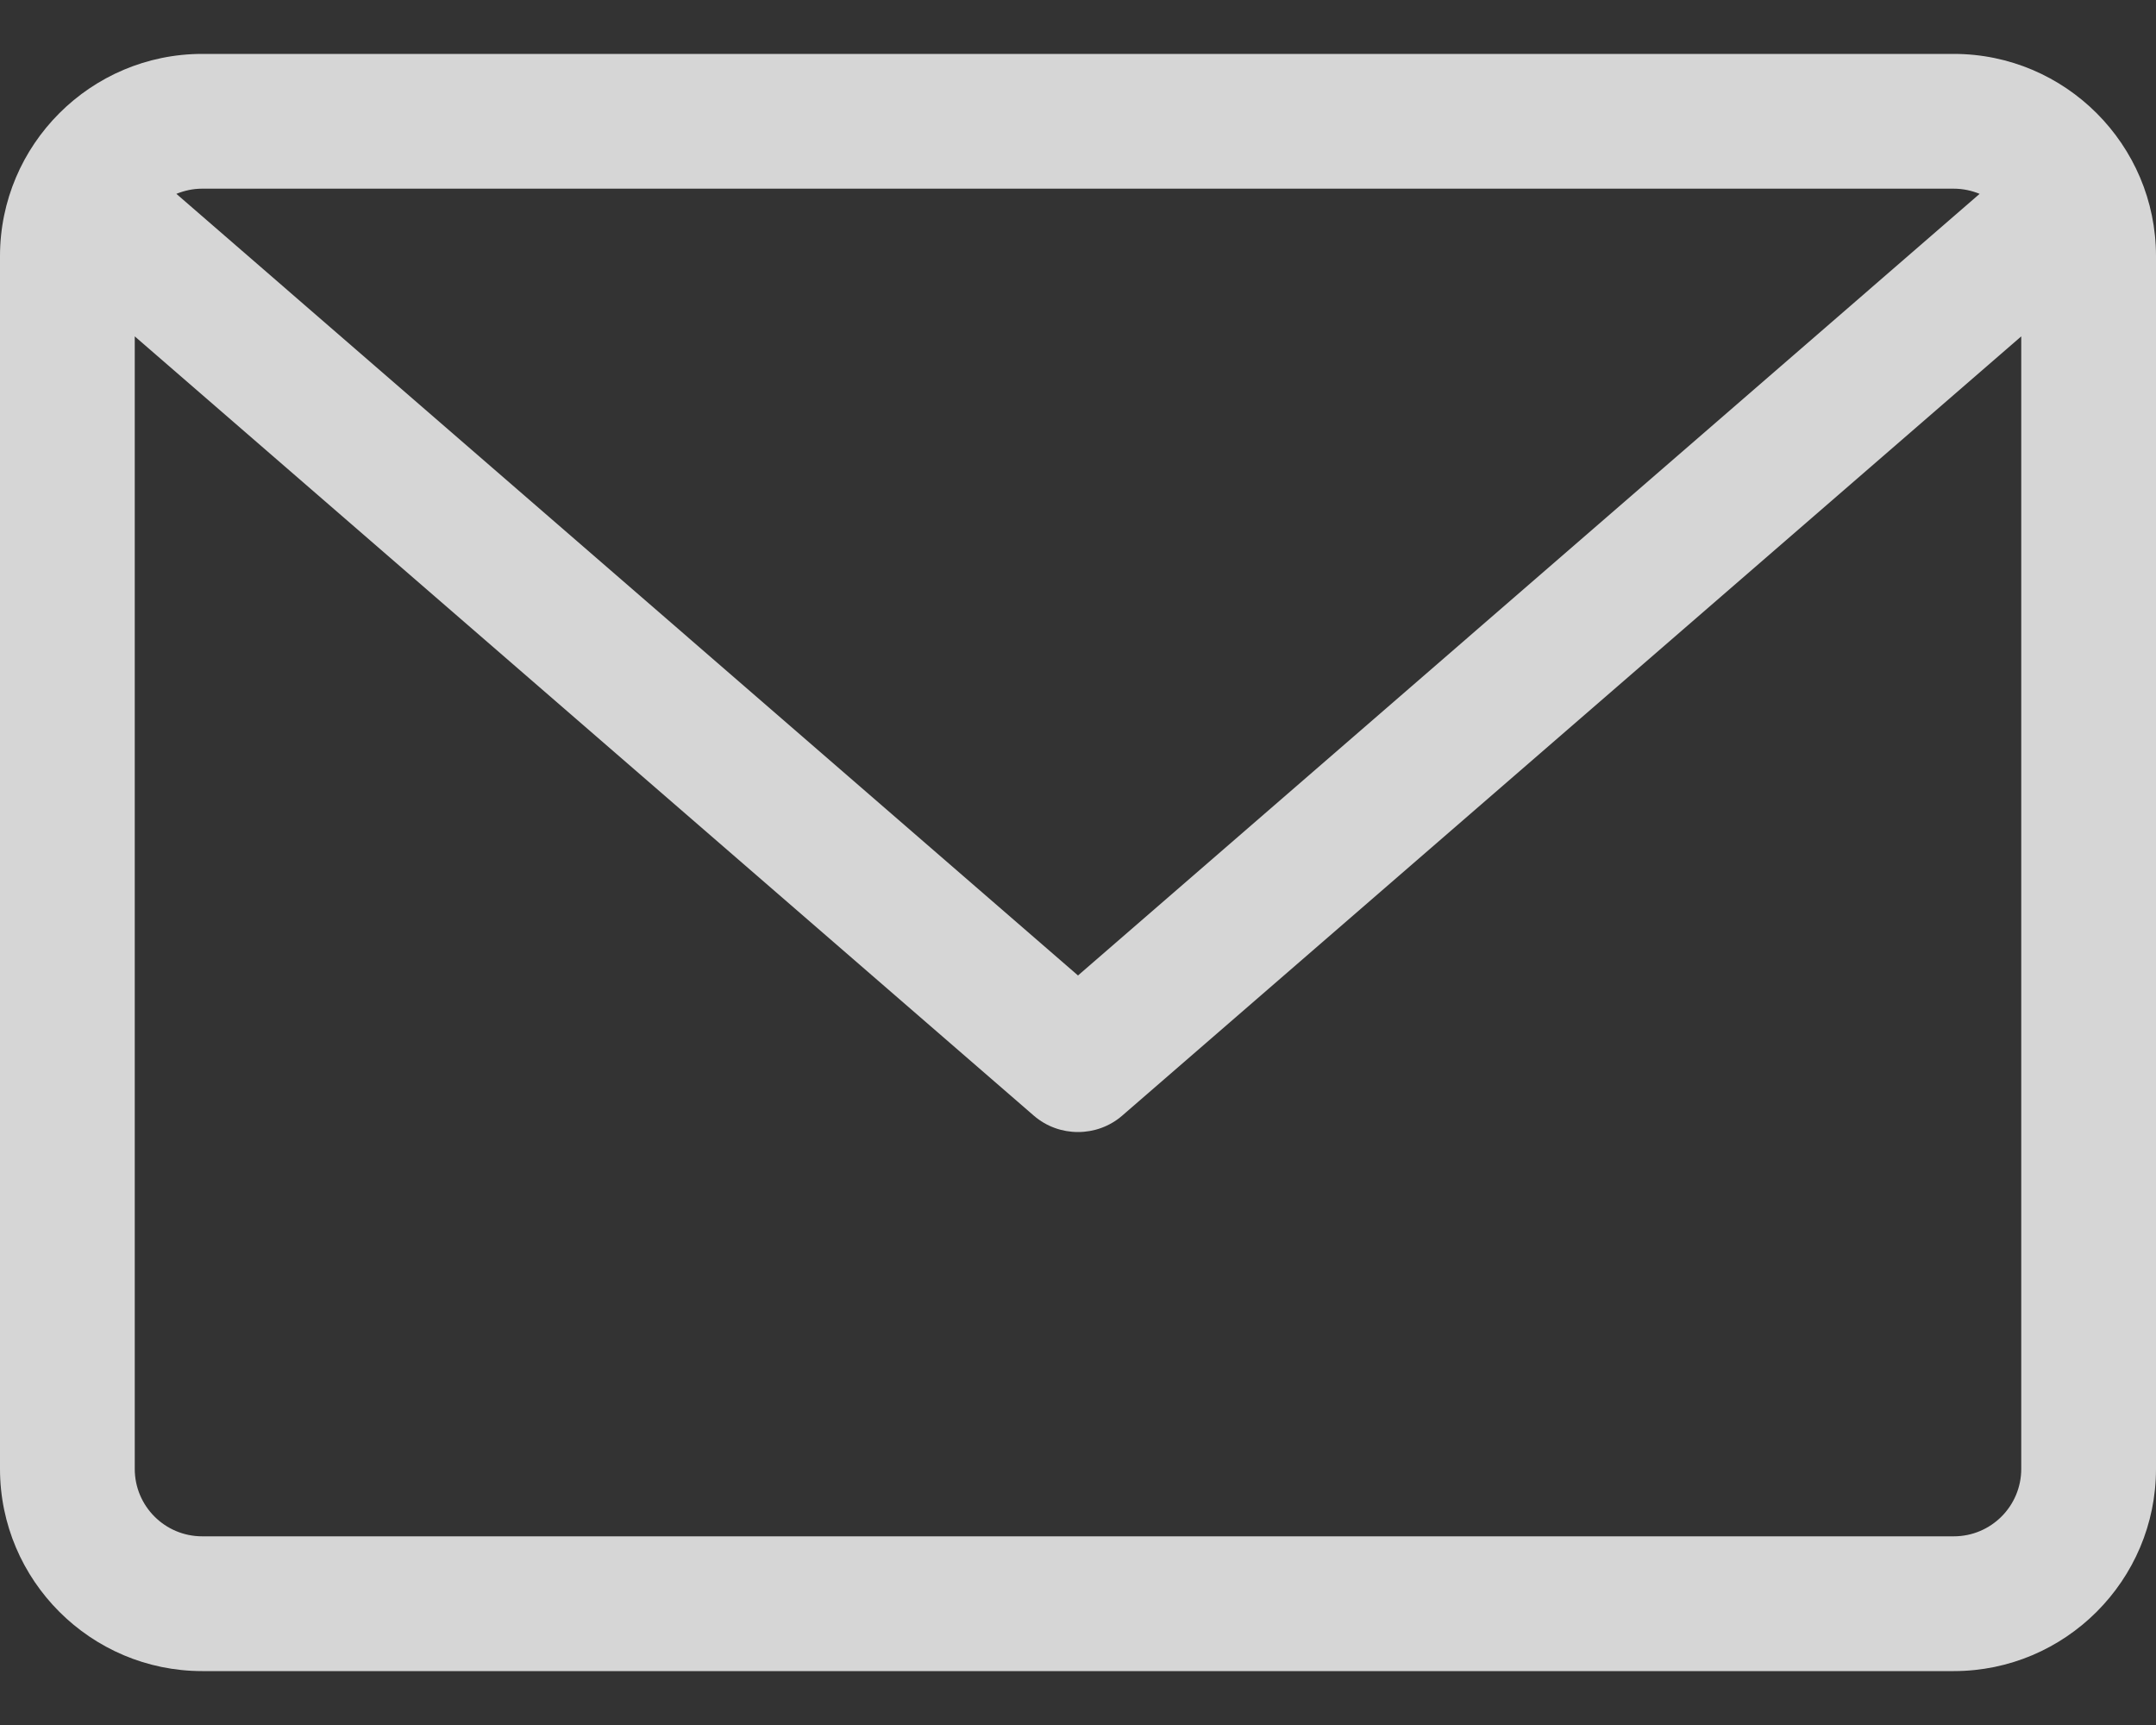 <svg width="10" height="8" viewBox="0 0 10 8" fill="none" xmlns="http://www.w3.org/2000/svg">
<rect x="0" y="0" width="10" height="8" fill="#333333" stroke="none"/>
<path d="M9.062 0.25H0.938C0.421 0.25 0 0.671 0 1.188V6.812C0 7.329 0.421 7.75 0.938 7.75H9.062C9.579 7.75 10 7.329 10 6.812V1.188C10 0.671 9.579 0.25 9.062 0.25ZM9.062 0.875C9.105 0.875 9.145 0.884 9.182 0.899L5 4.524L0.818 0.899C0.855 0.884 0.895 0.875 0.937 0.875H9.062ZM9.062 7.125H0.938C0.765 7.125 0.625 6.985 0.625 6.812V1.56L4.795 5.174C4.854 5.225 4.927 5.25 5 5.25C5.073 5.25 5.146 5.225 5.205 5.174L9.375 1.56V6.812C9.375 6.985 9.235 7.125 9.062 7.125Z" fill="white" fill-opacity="0.8"/>
</svg>
